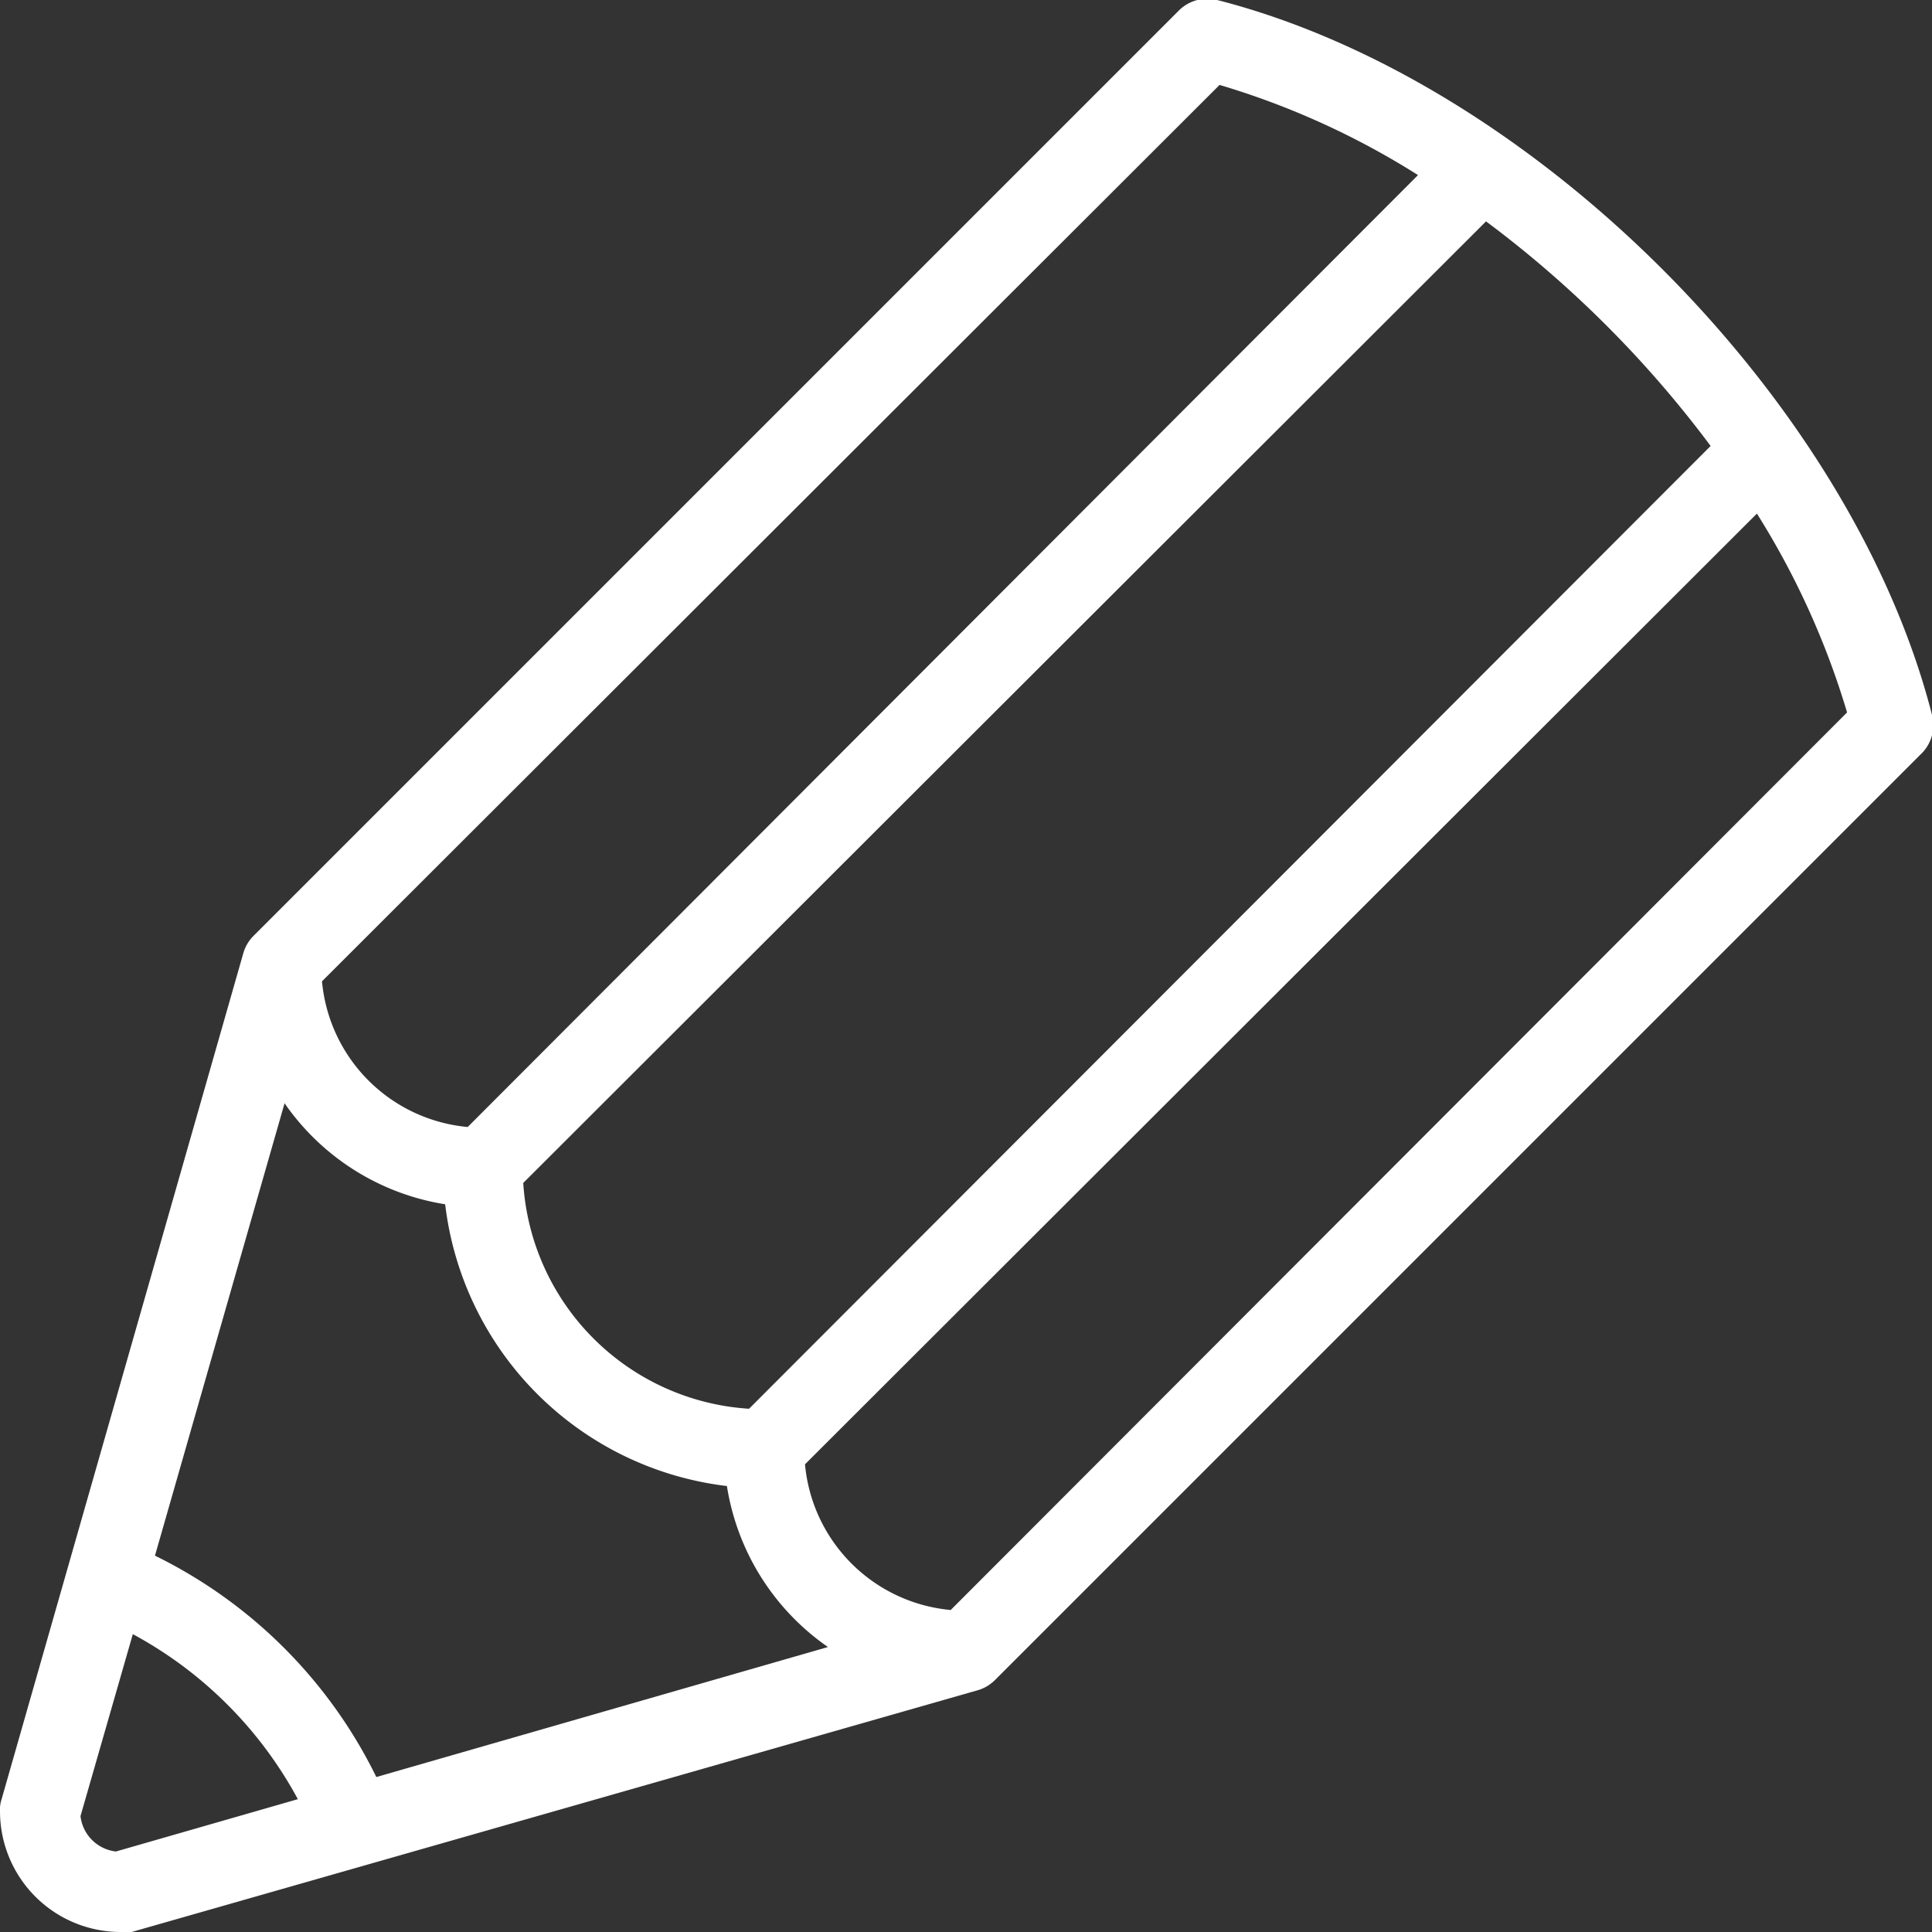 <svg xmlns="http://www.w3.org/2000/svg" viewBox="0 0 48 48"><rect x="0" y="0" width="48" height="48" fill="#333333" stroke="none"/><defs><style>.cls-1{fill:#fff;}</style></defs><title>Ресурс 11</title><g id="Слой_2" data-name="Слой 2"><g id="Icons"><path class="cls-1" d="M48,17.76C46,9.93,38.07,2,30.24,0a1,1,0,0,0-.95.26l-23,23a1,1,0,0,0-.25.44l-6,21A.8.8,0,0,0,0,45a3,3,0,0,0,3,3,.8.8,0,0,0,.27,0l21-6a1,1,0,0,0,.44-.25l23-23A1,1,0,0,0,48,17.76ZM42.5,11.08,18.61,35A6,6,0,0,1,13,29.39L36.92,5.5A27.32,27.32,0,0,1,42.5,11.08ZM11.06,29.92a8,8,0,0,0,7,7,6,6,0,0,0,2.51,4L9.35,44.15a12,12,0,0,0-5.5-5.5L7.07,27.41A6,6,0,0,0,11.06,29.92ZM30.3,2.11a19.74,19.74,0,0,1,4.93,2.24L11.62,28A4,4,0,0,1,8,24.38ZM2.88,46A1,1,0,0,1,2,45.12L3.3,40.6a10.12,10.12,0,0,1,4.1,4.1Zm20.74-6A4,4,0,0,1,20,36.38L43.65,12.76a20,20,0,0,1,2.24,4.94Z"/></g></g></svg>